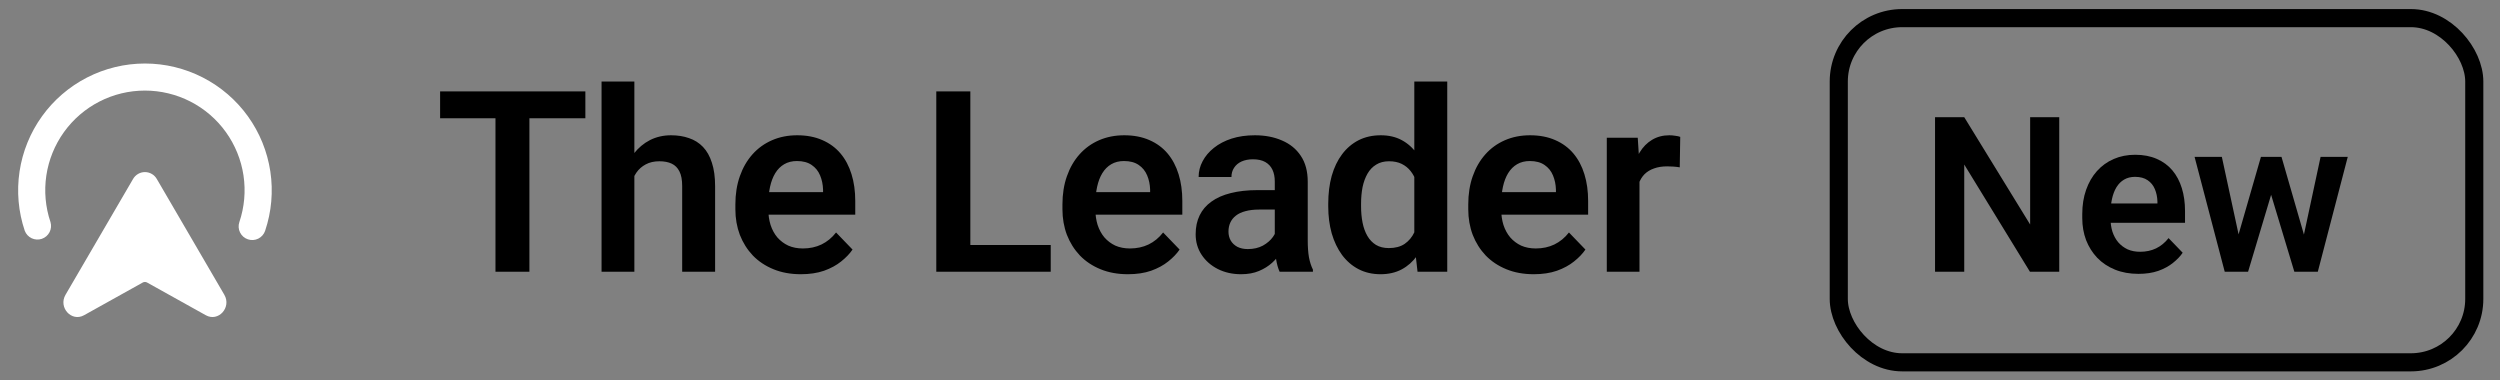 <svg width="138" height="21" viewBox="0 0 138 21" fill="none" xmlns="http://www.w3.org/2000/svg">
<rect x="0" y="0" width="138" height="21" fill="#808080" stroke="none"/>
<path d="M8 5C7.126 5 6.265 5.207 5.488 5.606C4.711 6.004 4.04 6.582 3.53 7.292C3.021 8.002 2.688 8.822 2.558 9.686C2.429 10.55 2.507 11.432 2.787 12.26C2.842 12.446 2.823 12.646 2.734 12.818C2.644 12.991 2.492 13.121 2.308 13.184C2.124 13.246 1.924 13.234 1.748 13.152C1.573 13.069 1.436 12.921 1.367 12.74C1.012 11.687 0.914 10.565 1.079 9.466C1.244 8.368 1.668 7.324 2.316 6.422C2.964 5.52 3.818 4.785 4.806 4.278C5.795 3.771 6.89 3.506 8.001 3.506C9.112 3.506 10.207 3.771 11.195 4.278C12.184 4.785 13.038 5.52 13.686 6.422C14.334 7.324 14.758 8.368 14.923 9.466C15.088 10.565 14.989 11.687 14.635 12.74C14.571 12.929 14.435 13.084 14.257 13.173C14.078 13.261 13.872 13.275 13.684 13.211C13.495 13.148 13.339 13.012 13.251 12.833C13.162 12.655 13.148 12.449 13.212 12.26C13.492 11.432 13.57 10.55 13.441 9.686C13.312 8.823 12.978 8.002 12.469 7.292C11.96 6.583 11.289 6.005 10.511 5.606C9.734 5.208 8.873 5 8 5Z" fill="white"/>
<path d="M3.617 16.271L7.341 9.886C7.407 9.769 7.502 9.671 7.618 9.603C7.734 9.535 7.866 9.499 8 9.499C8.134 9.499 8.266 9.535 8.382 9.603C8.498 9.671 8.593 9.769 8.659 9.886L12.383 16.271C12.791 16.971 12.053 17.786 11.361 17.401L8.121 15.596C8.084 15.575 8.042 15.564 8 15.564C7.958 15.564 7.916 15.575 7.879 15.596L4.639 17.401C3.946 17.786 3.209 16.971 3.617 16.271Z" fill="white"/>
<path d="M29.223 5.047V15H27.35V5.047H29.223ZM32.312 5.047V6.53H24.294V5.047H32.312ZM35.017 4.5V15H33.206V4.5H35.017ZM34.73 11.035H34.197C34.197 10.52 34.265 10.046 34.402 9.613C34.539 9.18 34.732 8.804 34.983 8.485C35.234 8.162 35.532 7.911 35.879 7.733C36.23 7.556 36.617 7.467 37.041 7.467C37.405 7.467 37.736 7.519 38.032 7.624C38.333 7.724 38.59 7.886 38.804 8.109C39.019 8.333 39.183 8.624 39.297 8.984C39.415 9.34 39.474 9.773 39.474 10.283V15H37.656V10.27C37.656 9.928 37.606 9.659 37.505 9.463C37.405 9.262 37.262 9.119 37.075 9.032C36.893 8.946 36.667 8.902 36.398 8.902C36.106 8.902 35.856 8.959 35.646 9.073C35.437 9.183 35.263 9.335 35.127 9.531C34.995 9.727 34.894 9.953 34.826 10.208C34.762 10.463 34.73 10.739 34.73 11.035ZM44.209 15.137C43.649 15.137 43.145 15.046 42.699 14.863C42.252 14.681 41.871 14.428 41.557 14.104C41.247 13.776 41.008 13.396 40.839 12.963C40.675 12.525 40.593 12.056 40.593 11.555V11.281C40.593 10.712 40.675 10.194 40.839 9.729C41.003 9.26 41.236 8.857 41.536 8.52C41.837 8.182 42.197 7.923 42.617 7.74C43.036 7.558 43.498 7.467 44.004 7.467C44.528 7.467 44.991 7.556 45.392 7.733C45.793 7.907 46.128 8.153 46.397 8.472C46.666 8.791 46.868 9.174 47.005 9.62C47.142 10.062 47.21 10.552 47.21 11.09V11.849H41.413V10.604H45.433V10.468C45.424 10.181 45.369 9.919 45.269 9.682C45.169 9.44 45.014 9.249 44.804 9.107C44.594 8.962 44.323 8.889 43.991 8.889C43.722 8.889 43.487 8.948 43.286 9.066C43.09 9.18 42.926 9.344 42.794 9.559C42.667 9.768 42.571 10.019 42.507 10.31C42.443 10.602 42.411 10.926 42.411 11.281V11.555C42.411 11.865 42.453 12.152 42.535 12.416C42.621 12.68 42.746 12.911 42.91 13.106C43.079 13.298 43.28 13.448 43.512 13.558C43.749 13.662 44.018 13.715 44.319 13.715C44.697 13.715 45.039 13.642 45.344 13.496C45.654 13.346 45.923 13.125 46.151 12.833L47.06 13.776C46.905 14.004 46.695 14.223 46.431 14.433C46.171 14.642 45.857 14.813 45.488 14.945C45.118 15.073 44.692 15.137 44.209 15.137ZM58 13.523V15H52.996V13.523H58ZM53.563 5.047V15H51.683V5.047H53.563ZM62.263 15.137C61.703 15.137 61.199 15.046 60.752 14.863C60.306 14.681 59.925 14.428 59.611 14.104C59.301 13.776 59.062 13.396 58.893 12.963C58.729 12.525 58.647 12.056 58.647 11.555V11.281C58.647 10.712 58.729 10.194 58.893 9.729C59.057 9.26 59.289 8.857 59.59 8.52C59.891 8.182 60.251 7.923 60.67 7.74C61.09 7.558 61.552 7.467 62.058 7.467C62.582 7.467 63.045 7.556 63.446 7.733C63.847 7.907 64.182 8.153 64.451 8.472C64.719 8.791 64.922 9.174 65.059 9.62C65.196 10.062 65.264 10.552 65.264 11.09V11.849H59.467V10.604H63.487V10.468C63.478 10.181 63.423 9.919 63.323 9.682C63.222 9.44 63.067 9.249 62.858 9.107C62.648 8.962 62.377 8.889 62.044 8.889C61.776 8.889 61.541 8.948 61.34 9.066C61.144 9.18 60.98 9.344 60.848 9.559C60.72 9.768 60.625 10.019 60.561 10.31C60.497 10.602 60.465 10.926 60.465 11.281V11.555C60.465 11.865 60.506 12.152 60.588 12.416C60.675 12.68 60.8 12.911 60.964 13.106C61.133 13.298 61.333 13.448 61.566 13.558C61.803 13.662 62.072 13.715 62.373 13.715C62.751 13.715 63.093 13.642 63.398 13.496C63.708 13.346 63.977 13.125 64.204 12.833L65.114 13.776C64.959 14.004 64.749 14.223 64.485 14.433C64.225 14.642 63.91 14.813 63.541 14.945C63.172 15.073 62.746 15.137 62.263 15.137ZM70.368 13.428V10.017C70.368 9.766 70.325 9.549 70.238 9.367C70.152 9.185 70.02 9.044 69.842 8.943C69.664 8.843 69.439 8.793 69.165 8.793C68.924 8.793 68.712 8.834 68.529 8.916C68.352 8.998 68.215 9.114 68.119 9.265C68.023 9.41 67.976 9.579 67.976 9.771H66.164C66.164 9.465 66.237 9.176 66.383 8.902C66.529 8.624 66.736 8.378 67.005 8.164C67.278 7.945 67.604 7.774 67.983 7.651C68.365 7.528 68.794 7.467 69.268 7.467C69.828 7.467 70.327 7.562 70.765 7.754C71.207 7.941 71.553 8.223 71.804 8.602C72.059 8.98 72.187 9.456 72.187 10.03V13.257C72.187 13.626 72.209 13.943 72.255 14.207C72.305 14.467 72.378 14.692 72.474 14.884V15H70.635C70.548 14.813 70.482 14.576 70.437 14.289C70.391 13.997 70.368 13.71 70.368 13.428ZM70.621 10.495L70.635 11.568H69.493C69.211 11.568 68.962 11.598 68.748 11.657C68.534 11.712 68.359 11.794 68.222 11.903C68.085 12.008 67.983 12.136 67.914 12.286C67.846 12.432 67.812 12.598 67.812 12.785C67.812 12.967 67.853 13.132 67.935 13.277C68.021 13.423 68.144 13.539 68.304 13.626C68.468 13.708 68.659 13.749 68.878 13.749C69.197 13.749 69.475 13.685 69.712 13.558C69.949 13.425 70.133 13.266 70.266 13.079C70.398 12.892 70.469 12.714 70.478 12.546L70.997 13.325C70.933 13.512 70.838 13.71 70.71 13.92C70.582 14.13 70.418 14.325 70.218 14.508C70.017 14.69 69.776 14.841 69.493 14.959C69.211 15.078 68.883 15.137 68.509 15.137C68.03 15.137 67.602 15.041 67.224 14.85C66.846 14.658 66.547 14.396 66.328 14.063C66.109 13.731 66 13.352 66 12.929C66 12.537 66.073 12.19 66.219 11.89C66.365 11.589 66.581 11.336 66.868 11.131C67.155 10.921 67.511 10.764 67.935 10.659C68.363 10.55 68.853 10.495 69.404 10.495H70.621ZM78.07 13.428V4.5H79.888V15H78.248L78.07 13.428ZM73.319 11.391V11.247C73.319 10.682 73.383 10.169 73.51 9.709C73.643 9.244 73.834 8.845 74.085 8.513C74.335 8.18 74.638 7.923 74.994 7.74C75.354 7.558 75.762 7.467 76.218 7.467C76.66 7.467 77.045 7.556 77.373 7.733C77.706 7.911 77.988 8.164 78.221 8.492C78.457 8.82 78.647 9.21 78.788 9.661C78.929 10.108 79.032 10.6 79.096 11.138V11.527C79.032 12.051 78.929 12.532 78.788 12.97C78.647 13.407 78.457 13.79 78.221 14.118C77.988 14.442 77.706 14.692 77.373 14.87C77.04 15.048 76.65 15.137 76.204 15.137C75.753 15.137 75.347 15.043 74.987 14.856C74.632 14.67 74.329 14.408 74.078 14.07C73.832 13.733 73.643 13.337 73.51 12.881C73.383 12.425 73.319 11.928 73.319 11.391ZM75.131 11.247V11.391C75.131 11.71 75.158 12.008 75.213 12.286C75.267 12.564 75.356 12.81 75.479 13.024C75.602 13.234 75.76 13.398 75.951 13.517C76.147 13.635 76.384 13.694 76.662 13.694C77.017 13.694 77.309 13.617 77.537 13.462C77.769 13.302 77.949 13.086 78.077 12.812C78.204 12.534 78.287 12.222 78.323 11.876V10.803C78.305 10.529 78.257 10.276 78.18 10.044C78.106 9.812 78.002 9.611 77.865 9.442C77.733 9.274 77.569 9.142 77.373 9.046C77.177 8.95 76.944 8.902 76.675 8.902C76.398 8.902 76.161 8.964 75.965 9.087C75.769 9.205 75.609 9.372 75.486 9.586C75.363 9.8 75.272 10.049 75.213 10.331C75.158 10.614 75.131 10.919 75.131 11.247ZM84.665 15.137C84.104 15.137 83.6 15.046 83.154 14.863C82.707 14.681 82.327 14.428 82.012 14.104C81.702 13.776 81.463 13.396 81.294 12.963C81.13 12.525 81.048 12.056 81.048 11.555V11.281C81.048 10.712 81.13 10.194 81.294 9.729C81.458 9.26 81.691 8.857 81.992 8.52C82.292 8.182 82.652 7.923 83.072 7.74C83.491 7.558 83.954 7.467 84.459 7.467C84.984 7.467 85.446 7.556 85.847 7.733C86.248 7.907 86.583 8.153 86.852 8.472C87.121 8.791 87.324 9.174 87.46 9.62C87.597 10.062 87.665 10.552 87.665 11.09V11.849H81.869V10.604H85.888V10.468C85.879 10.181 85.824 9.919 85.724 9.682C85.624 9.44 85.469 9.249 85.259 9.107C85.05 8.962 84.778 8.889 84.446 8.889C84.177 8.889 83.942 8.948 83.742 9.066C83.546 9.18 83.382 9.344 83.249 9.559C83.122 9.768 83.026 10.019 82.962 10.31C82.898 10.602 82.867 10.926 82.867 11.281V11.555C82.867 11.865 82.908 12.152 82.99 12.416C83.076 12.68 83.202 12.911 83.366 13.106C83.534 13.298 83.735 13.448 83.967 13.558C84.204 13.662 84.473 13.715 84.774 13.715C85.152 13.715 85.494 13.642 85.799 13.496C86.109 13.346 86.378 13.125 86.606 12.833L87.515 13.776C87.36 14.004 87.15 14.223 86.886 14.433C86.626 14.642 86.312 14.813 85.943 14.945C85.574 15.073 85.148 15.137 84.665 15.137ZM90.5 9.114V15H88.695V7.604H90.404L90.5 9.114ZM92.749 7.556L92.722 9.237C92.621 9.219 92.508 9.205 92.38 9.196C92.257 9.187 92.141 9.183 92.031 9.183C91.753 9.183 91.51 9.221 91.3 9.299C91.09 9.372 90.915 9.479 90.774 9.62C90.637 9.761 90.532 9.935 90.459 10.14C90.386 10.34 90.345 10.568 90.336 10.823L89.946 10.775C89.946 10.306 89.994 9.871 90.09 9.47C90.186 9.069 90.325 8.718 90.507 8.417C90.689 8.116 90.917 7.884 91.191 7.72C91.469 7.551 91.788 7.467 92.148 7.467C92.248 7.467 92.355 7.476 92.469 7.494C92.587 7.508 92.681 7.528 92.749 7.556Z" fill="black"/>
<rect x="101.5" y="1" width="35.08" height="19" rx="3.5" stroke="black"/>
<path d="M113.67 6.469V15H112.053L108.426 9.082V15H106.814V6.469H108.426L112.064 12.393V6.469H113.67ZM118.041 15.117C117.561 15.117 117.129 15.039 116.746 14.883C116.363 14.727 116.037 14.51 115.768 14.232C115.502 13.951 115.297 13.625 115.152 13.254C115.012 12.879 114.941 12.477 114.941 12.047V11.812C114.941 11.324 115.012 10.881 115.152 10.482C115.293 10.08 115.492 9.734 115.75 9.445C116.008 9.156 116.316 8.934 116.676 8.777C117.035 8.621 117.432 8.543 117.865 8.543C118.314 8.543 118.711 8.619 119.055 8.771C119.398 8.92 119.686 9.131 119.916 9.404C120.146 9.678 120.32 10.006 120.438 10.389C120.555 10.768 120.613 11.188 120.613 11.648V12.299H115.645V11.232H119.09V11.115C119.082 10.869 119.035 10.645 118.949 10.441C118.863 10.234 118.73 10.07 118.551 9.949C118.371 9.824 118.139 9.762 117.854 9.762C117.623 9.762 117.422 9.812 117.25 9.914C117.082 10.012 116.941 10.152 116.828 10.336C116.719 10.516 116.637 10.73 116.582 10.98C116.527 11.23 116.5 11.508 116.5 11.812V12.047C116.5 12.312 116.535 12.559 116.605 12.785C116.68 13.012 116.787 13.209 116.928 13.377C117.072 13.541 117.244 13.67 117.443 13.764C117.646 13.854 117.877 13.898 118.135 13.898C118.459 13.898 118.752 13.836 119.014 13.711C119.279 13.582 119.51 13.393 119.705 13.143L120.484 13.951C120.352 14.146 120.172 14.334 119.945 14.514C119.723 14.693 119.453 14.84 119.137 14.953C118.82 15.062 118.455 15.117 118.041 15.117ZM123.414 13.477L124.803 8.66H125.787L125.494 10.324L124.094 15H123.244L123.414 13.477ZM122.646 8.66L123.689 13.488L123.783 15H122.805L121.141 8.66H122.646ZM127.076 13.418L128.096 8.66H129.596L127.943 15H126.965L127.076 13.418ZM125.939 8.66L127.316 13.43L127.498 15H126.648L125.236 10.324L124.949 8.66H125.939Z" fill="black"/>
</svg>
